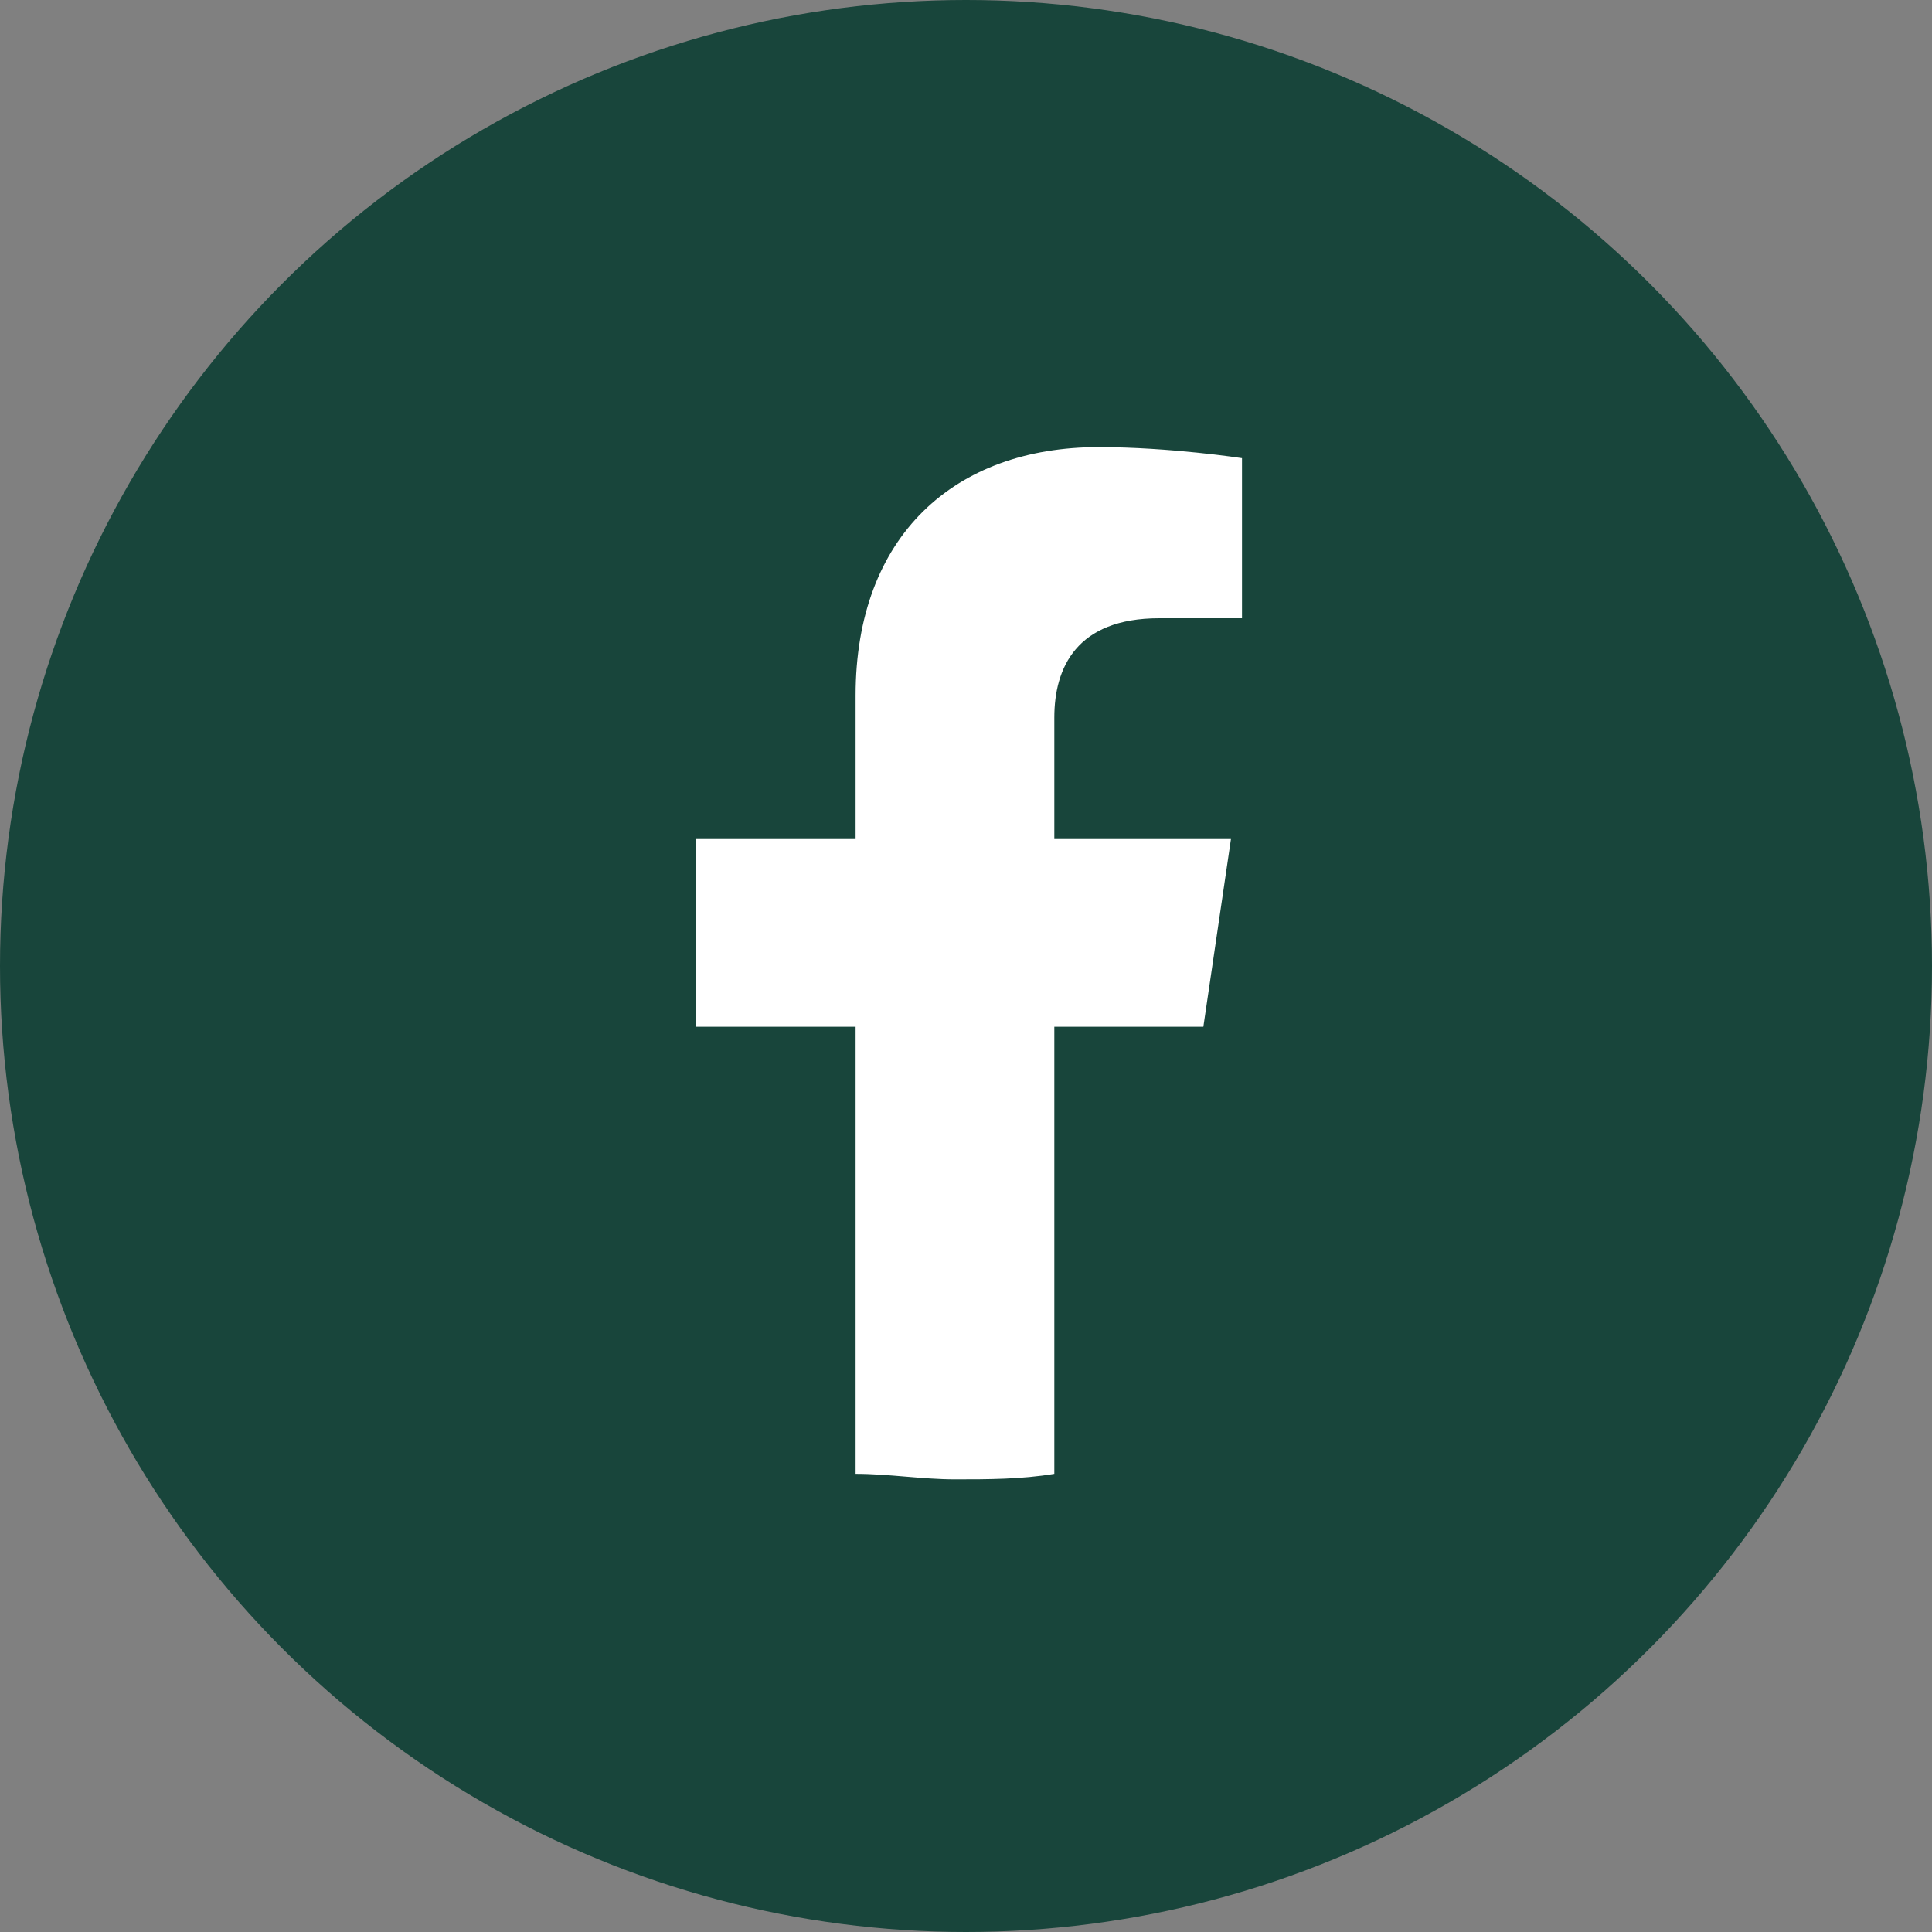 <?xml version="1.0" encoding="UTF-8"?><svg id="Layer_2" xmlns="http://www.w3.org/2000/svg" viewBox="0 0 3.5 3.5"><rect x="0" y="0" width="3.5" height="3.5" fill="#808080" stroke="none"/><defs><style>.cls-1{fill:#fff;}.cls-2{fill:#18453b;}</style></defs><g id="Base_colour"><circle class="cls-2" cx="1.75" cy="1.75" r="1.75"/><path class="cls-1" d="M2.18,1.86l.05-.34h-.32v-.22c0-.09.04-.18.19-.18h.15v-.29s-.13-.02-.26-.02c-.26,0-.44.16-.44.45v.26h-.29v.34h.29v.81c.06,0,.12.01.18.01s.12,0,.18-.01v-.81h.27Z"/></g></svg>